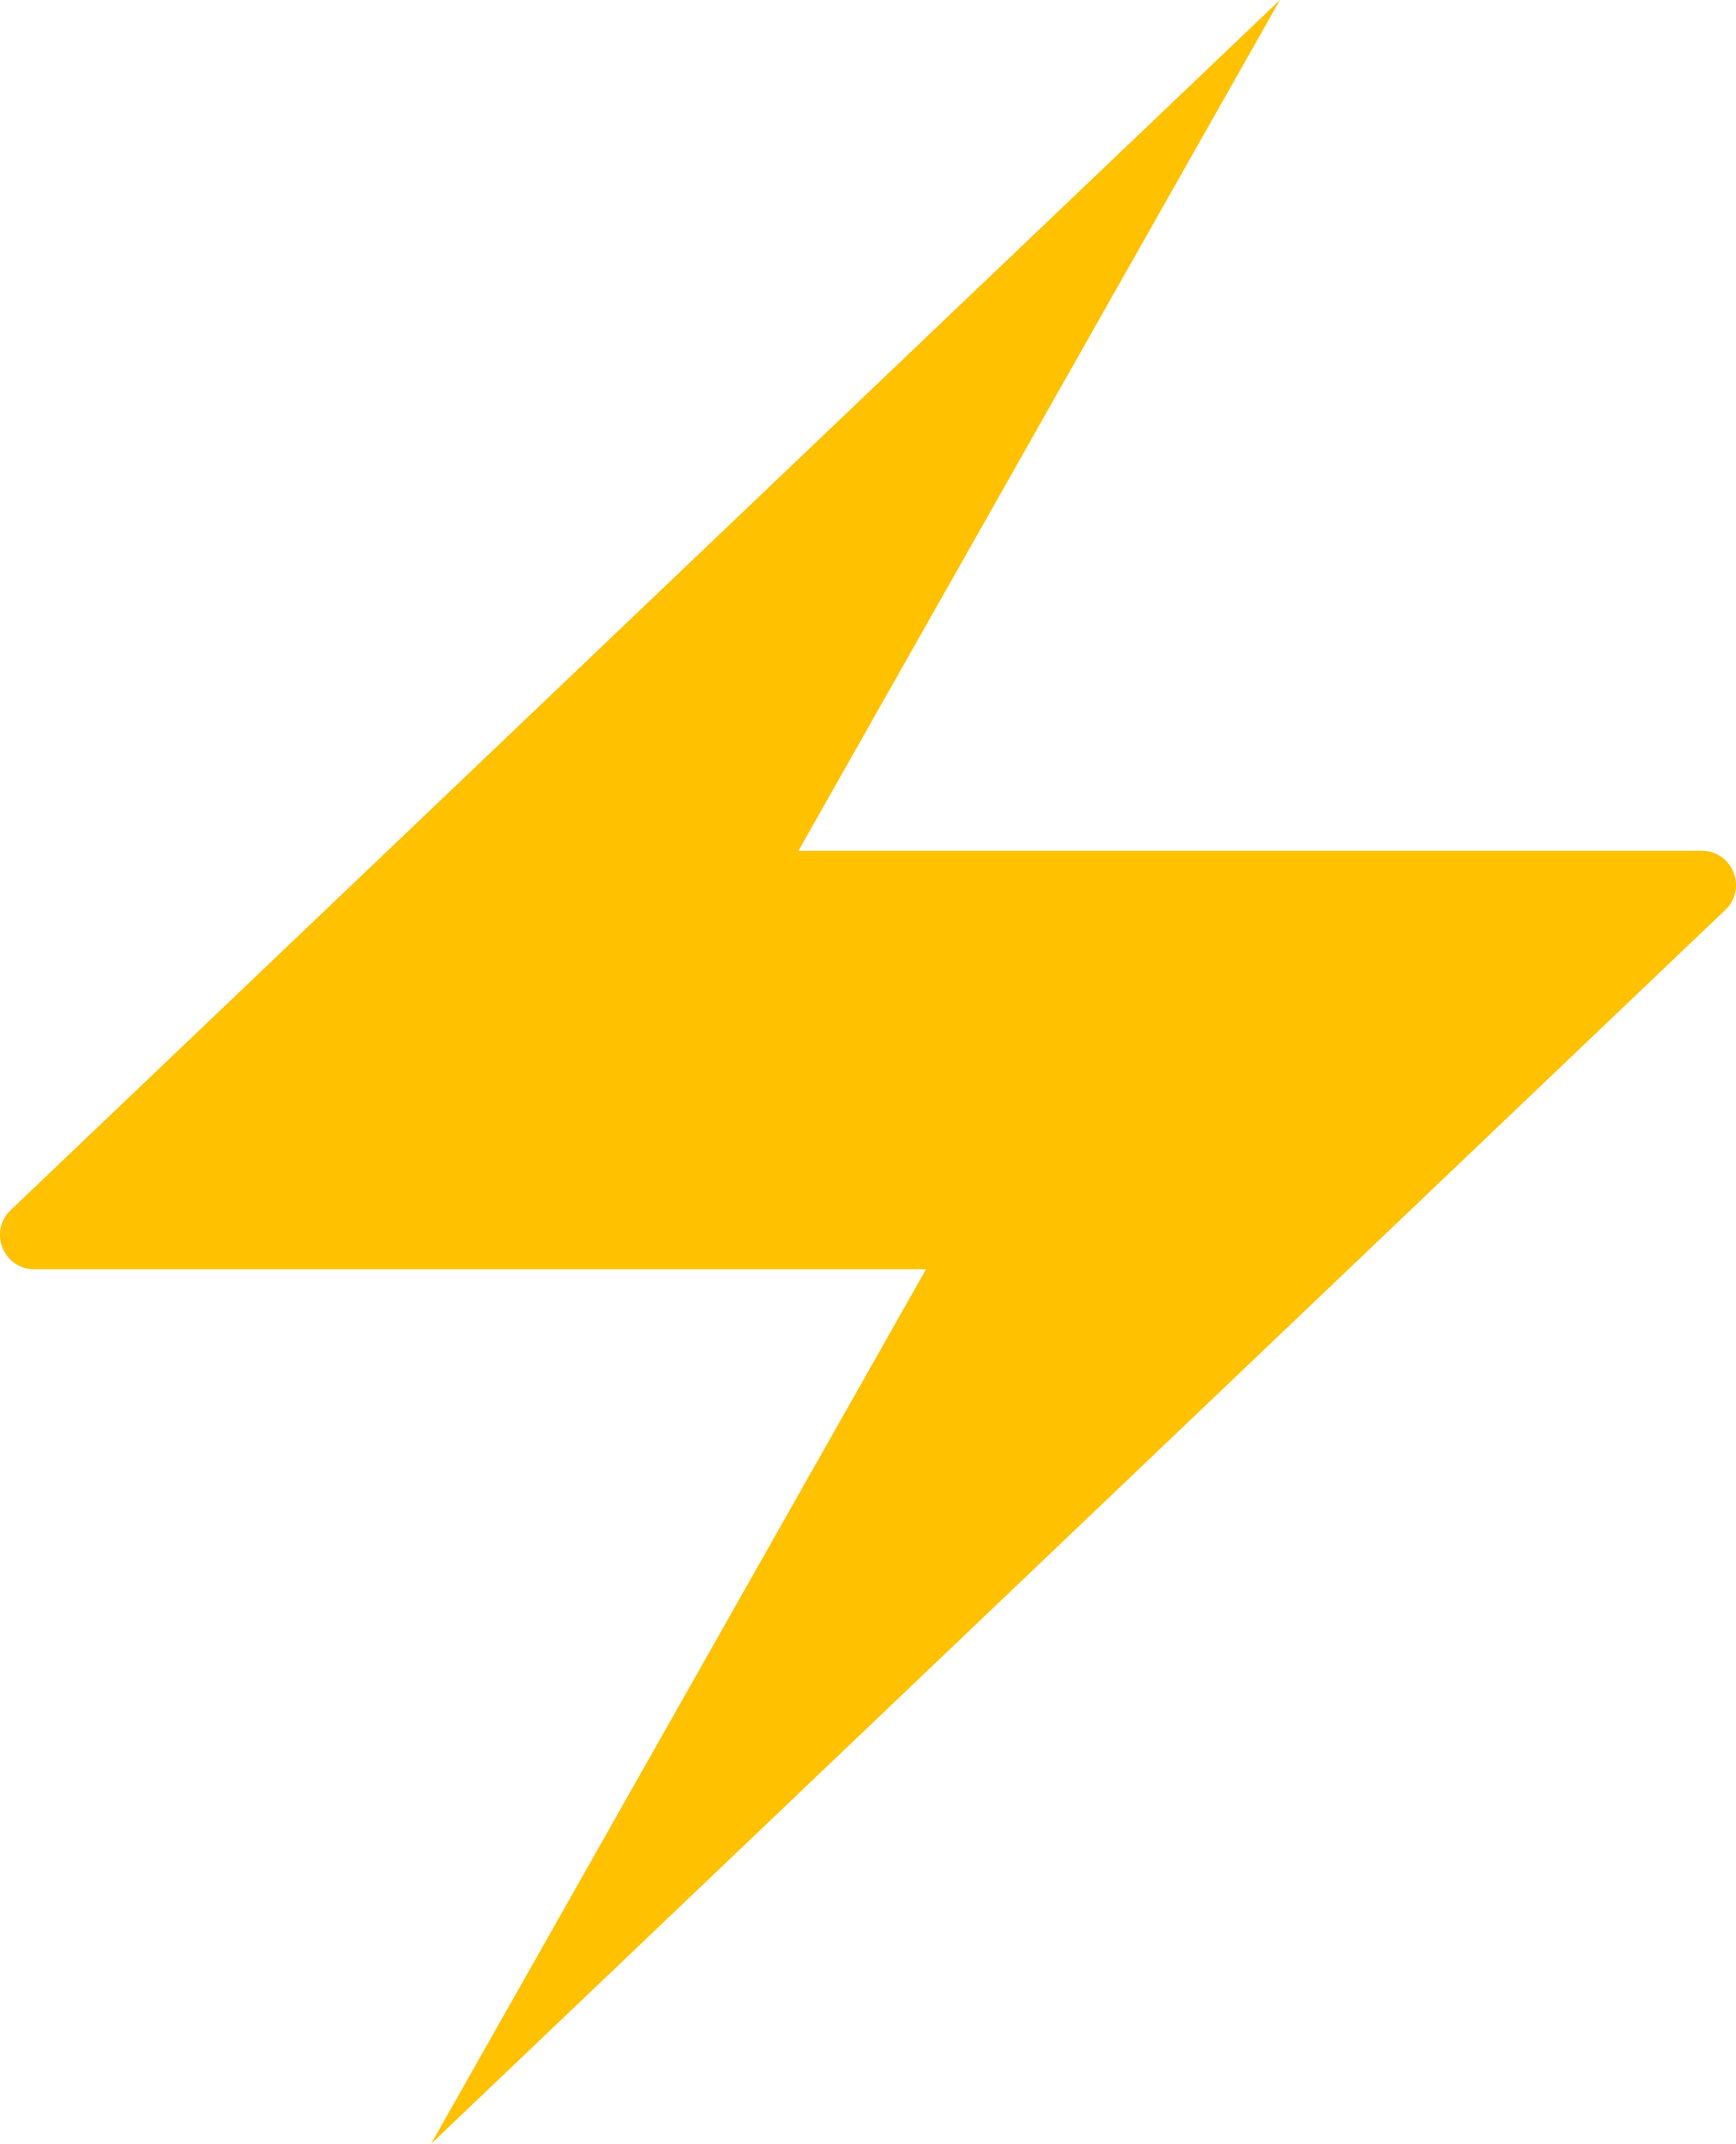 <?xml version="1.0" encoding="utf-8"?>
<!-- Generator: Adobe Illustrator 25.3.0, SVG Export Plug-In . SVG Version: 6.00 Build 0)  -->
<svg version="1.1" xmlns="http://www.w3.org/2000/svg" xmlns:xlink="http://www.w3.org/1999/xlink" x="0px" y="0px"
	 viewBox="0 0 874.7 1080" style="enable-background:new 0 0 874.7 1080;" xml:space="preserve">
<style type="text/css">
	.st0{fill:#FFC100;}
</style>
<g>
	<path class="st0" d="M644.9,0L5.4,609.6c-11.3,10.8-3.7,29.8,11.9,29.8h449.3L217.2,1080l652.1-621.6c11.3-10.8,3.7-29.8-11.9-29.8
		H402.3L644.9,0z"/>
</g>
</svg>
